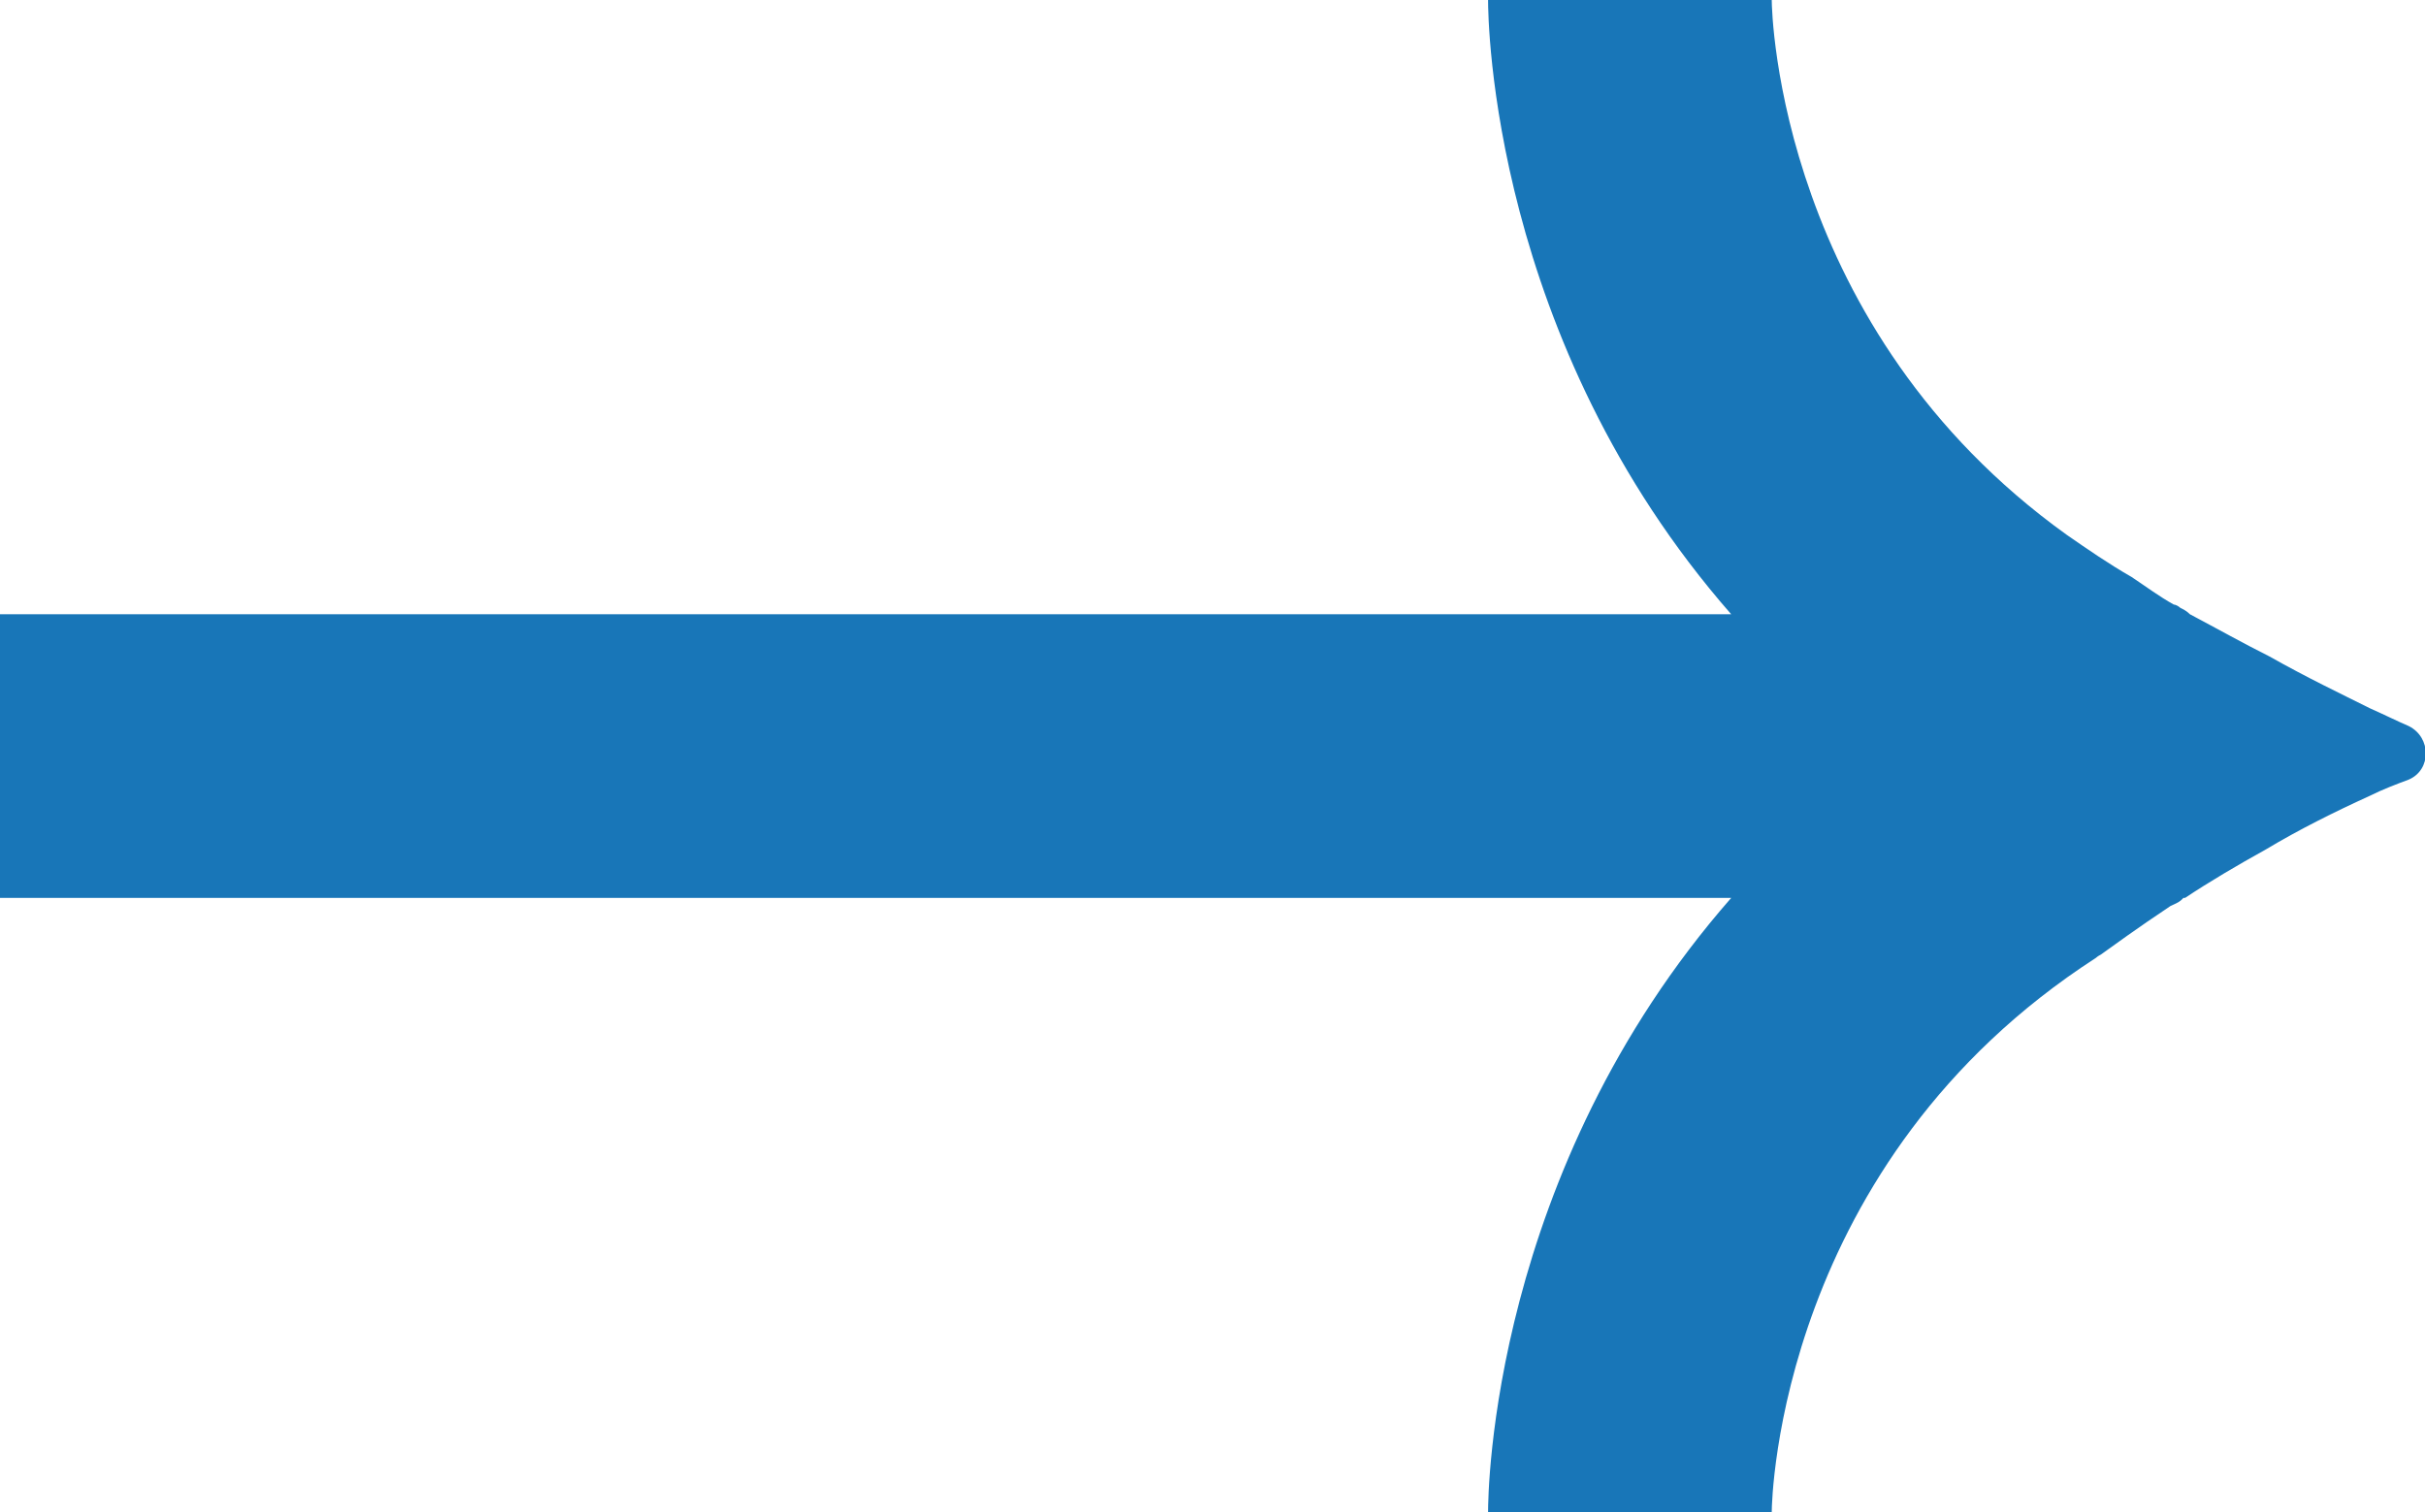<?xml version="1.0" encoding="utf-8"?>
<!-- Generator: Adobe Illustrator 27.1.0, SVG Export Plug-In . SVG Version: 6.00 Build 0)  -->
<svg version="1.1" id="Layer_1" xmlns="http://www.w3.org/2000/svg" xmlns:xlink="http://www.w3.org/1999/xlink" x="0px" y="0px"
	 viewBox="0 0 14.96 9.33" style="enable-background:new 0 0 14.96 9.33;" xml:space="preserve">
<style type="text/css">
	.st0{fill:#1876B8;}
</style>
<path class="st0" d="M14.86,4.48c-0.07-0.03-0.15-0.07-0.24-0.11C14.44,4.28,14.23,4.18,14,4.05c-0.16-0.08-0.32-0.17-0.49-0.26
	c-0.02-0.02-0.04-0.03-0.06-0.04c-0.01-0.01-0.03-0.02-0.04-0.02c-0.09-0.05-0.17-0.11-0.26-0.17c-0.14-0.08-0.27-0.17-0.4-0.26
	c-1.77-1.27-1.82-3.21-1.82-3.3H9.18c0,0.12,0.02,2.1,1.5,3.79H0v1.75h10.68c-1.48,1.69-1.5,3.67-1.5,3.79h1.75
	c0-0.09,0.05-2.16,2-3.42c0,0,0.01-0.01,0.03-0.02c0.07-0.05,0.22-0.16,0.43-0.3c0.02-0.01,0.05-0.02,0.07-0.04l0.01-0.01h0.01
	c0.15-0.1,0.32-0.2,0.5-0.3c0.2-0.12,0.42-0.23,0.64-0.33c0.08-0.04,0.16-0.07,0.24-0.1C15,4.75,15,4.55,14.86,4.48z"/>
</svg>
